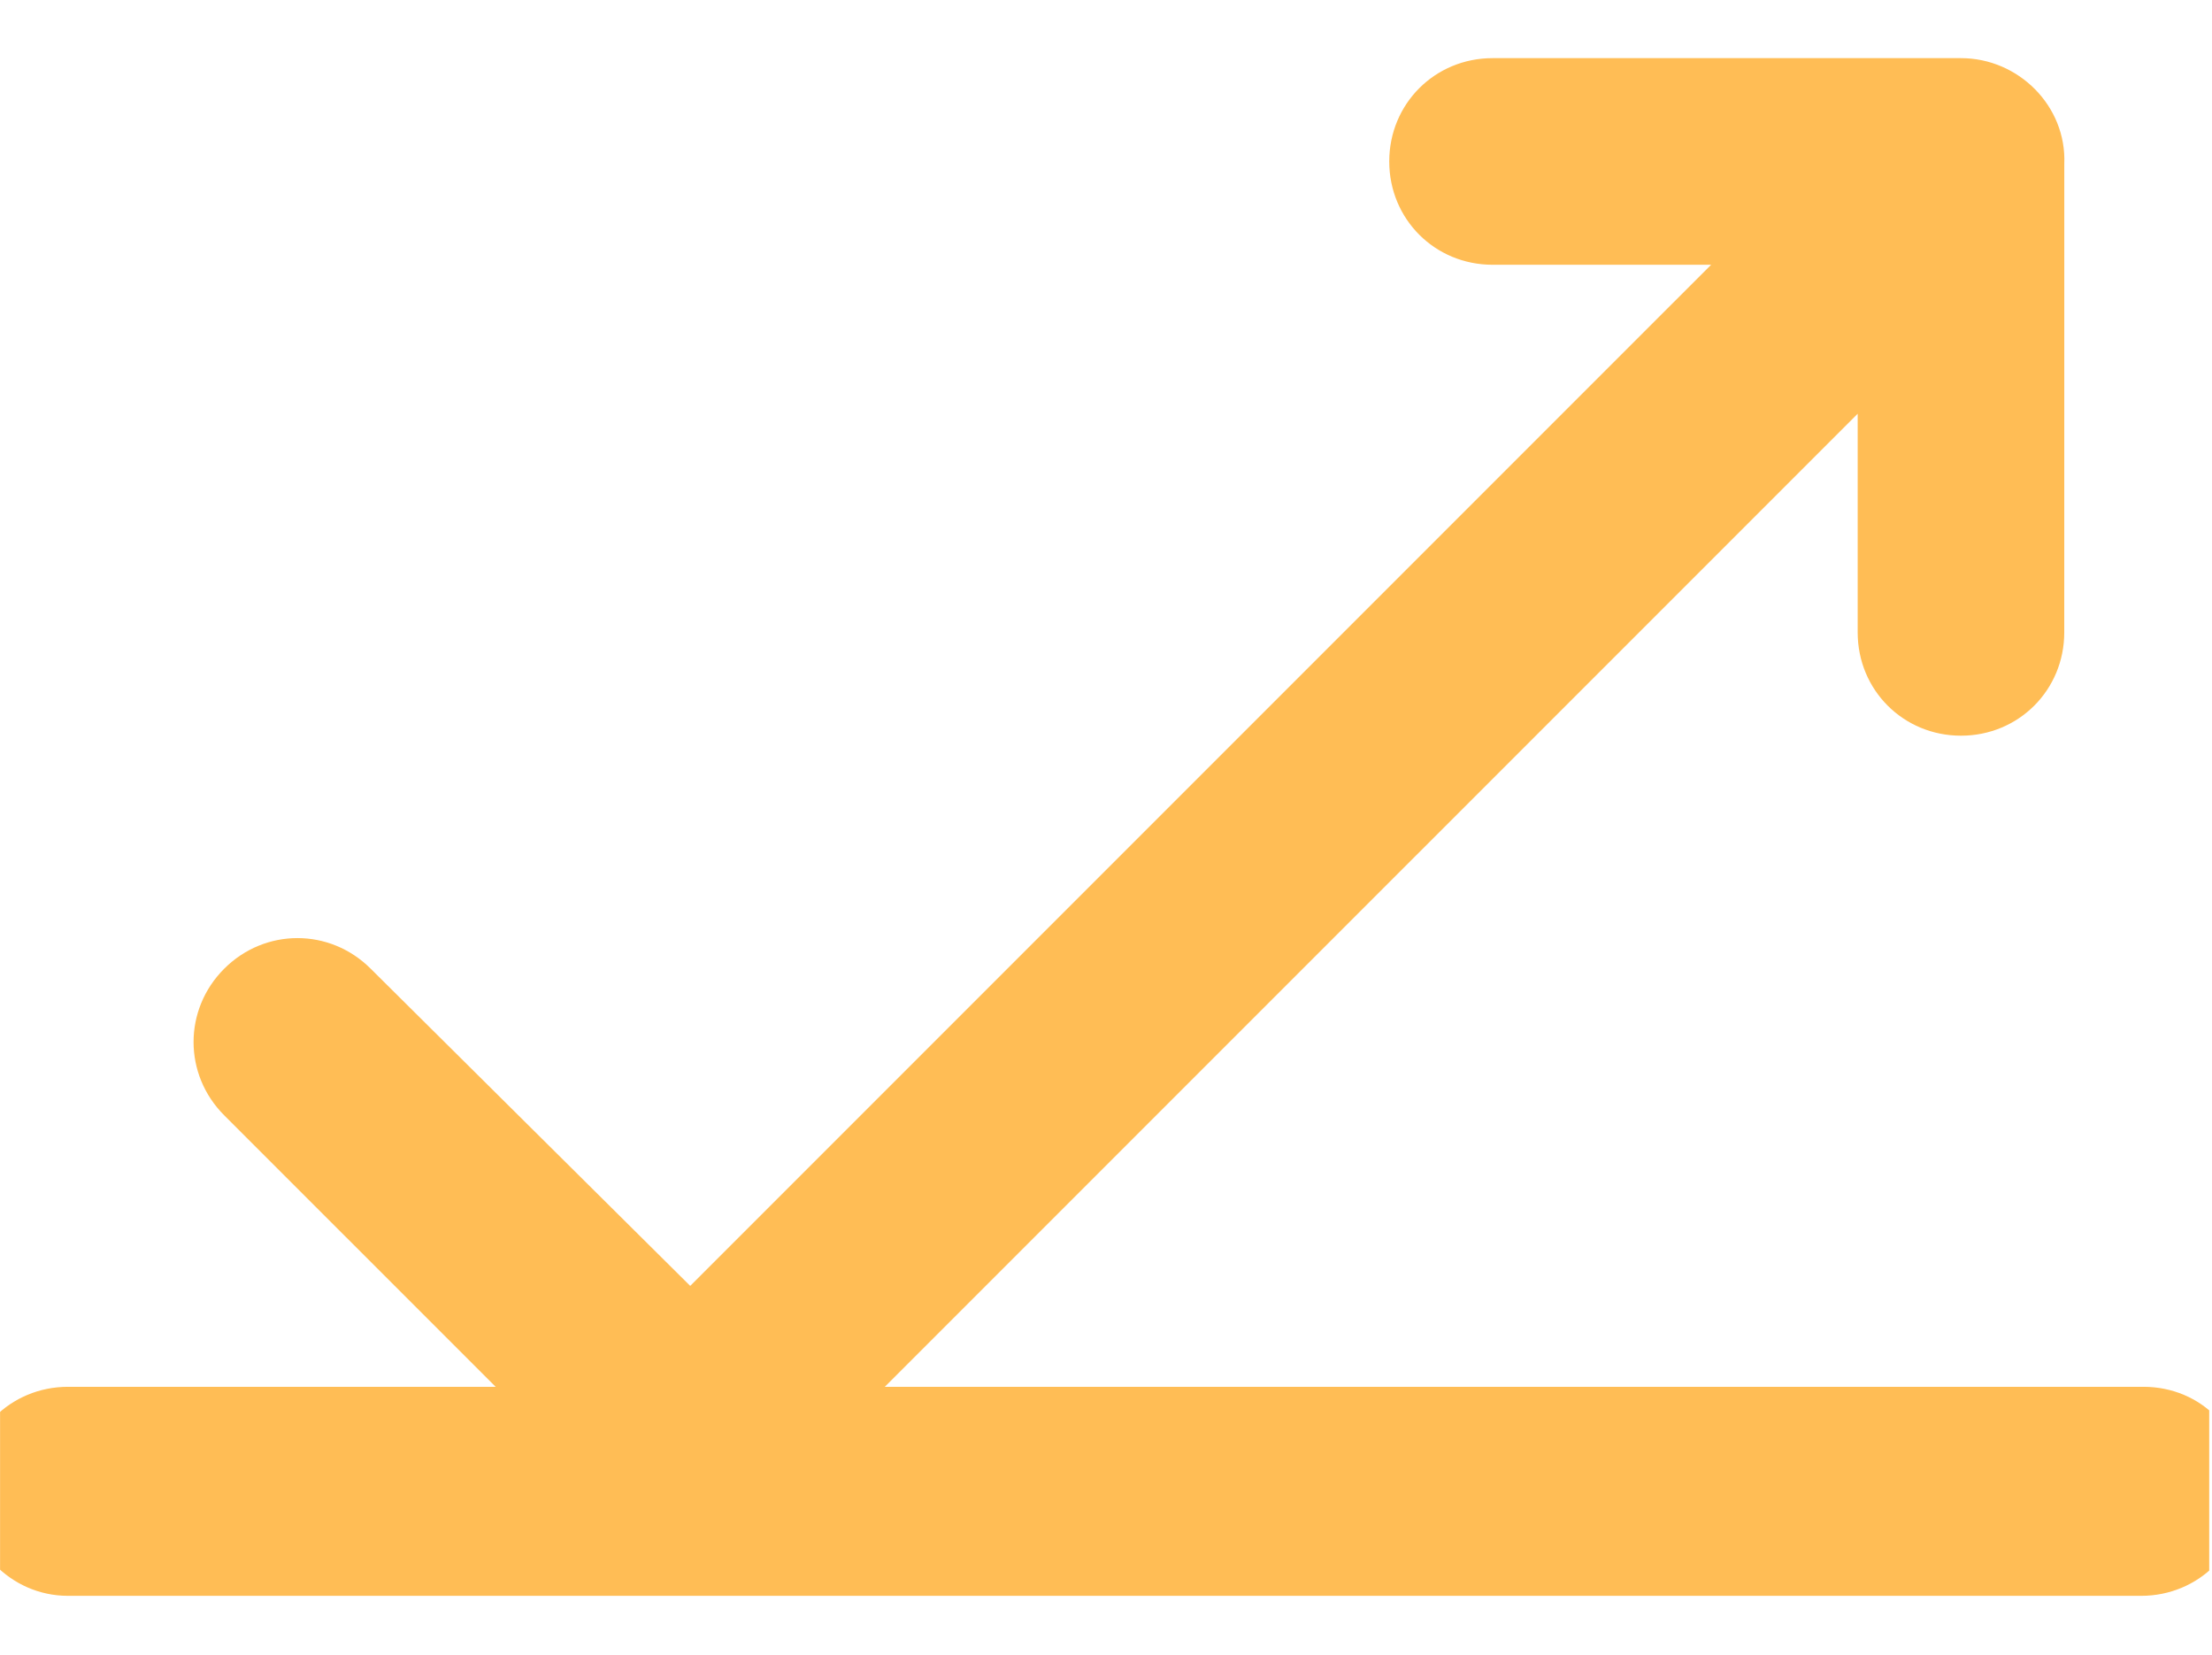 <?xml version="1.0" encoding="UTF-8" standalone="no"?>
<!DOCTYPE svg PUBLIC "-//W3C//DTD SVG 1.1//EN" "http://www.w3.org/Graphics/SVG/1.1/DTD/svg11.dtd">
<svg width="100%" height="100%" viewBox="0 0 1052 787" version="1.1" xmlns="http://www.w3.org/2000/svg" xmlns:xlink="http://www.w3.org/1999/xlink" xml:space="preserve" xmlns:serif="http://www.serif.com/" style="fill-rule:evenodd;clip-rule:evenodd;stroke-linejoin:round;stroke-miterlimit:2;">
    <g transform="matrix(1.16,0,0,0.853,85.472,64.986)">
        <rect id="Plan-de-travail1" serif:id="Plan de travail1" x="-73.655" y="-76.151" width="905.724" height="921.868" style="fill:none;"/>
        <clipPath id="_clip1">
            <rect id="Plan-de-travail11" serif:id="Plan de travail1" x="-73.655" y="-76.151" width="905.724" height="921.868"/>
        </clipPath>
        <g clip-path="url(#_clip1)">
            <g transform="matrix(14.961,0,0,20.344,805.151,72.735)">
                <path d="M0,30.677L-34.495,30.677L-7.834,4.016L-7.834,10.007C-7.834,11.587 -6.583,12.837 -5.003,12.837C-3.423,12.837 -2.173,11.586 -2.173,10.007L-2.172,-2.83C-2.107,-4.41 -3.423,-5.727 -5.003,-5.727L-17.84,-5.727C-19.42,-5.727 -20.671,-4.476 -20.671,-2.896C-20.671,-1.316 -19.42,-0.066 -17.84,-0.066L-11.85,-0.066L-39.827,27.912L-48.583,19.222C-49.702,18.103 -51.479,18.103 -52.598,19.222C-53.717,20.341 -53.717,22.119 -52.598,23.238L-45.159,30.677L-56.878,30.677C-58.458,30.677 -59.708,31.927 -59.708,33.507C-59.708,35.087 -58.457,36.404 -56.878,36.404L-0.066,36.404C1.514,36.404 2.764,35.153 2.764,33.573C2.83,31.927 1.579,30.677 0,30.677Z" style="fill:rgb(255,189,85);fill-rule:nonzero;"/>
            </g>
        </g>
    </g>
</svg>

